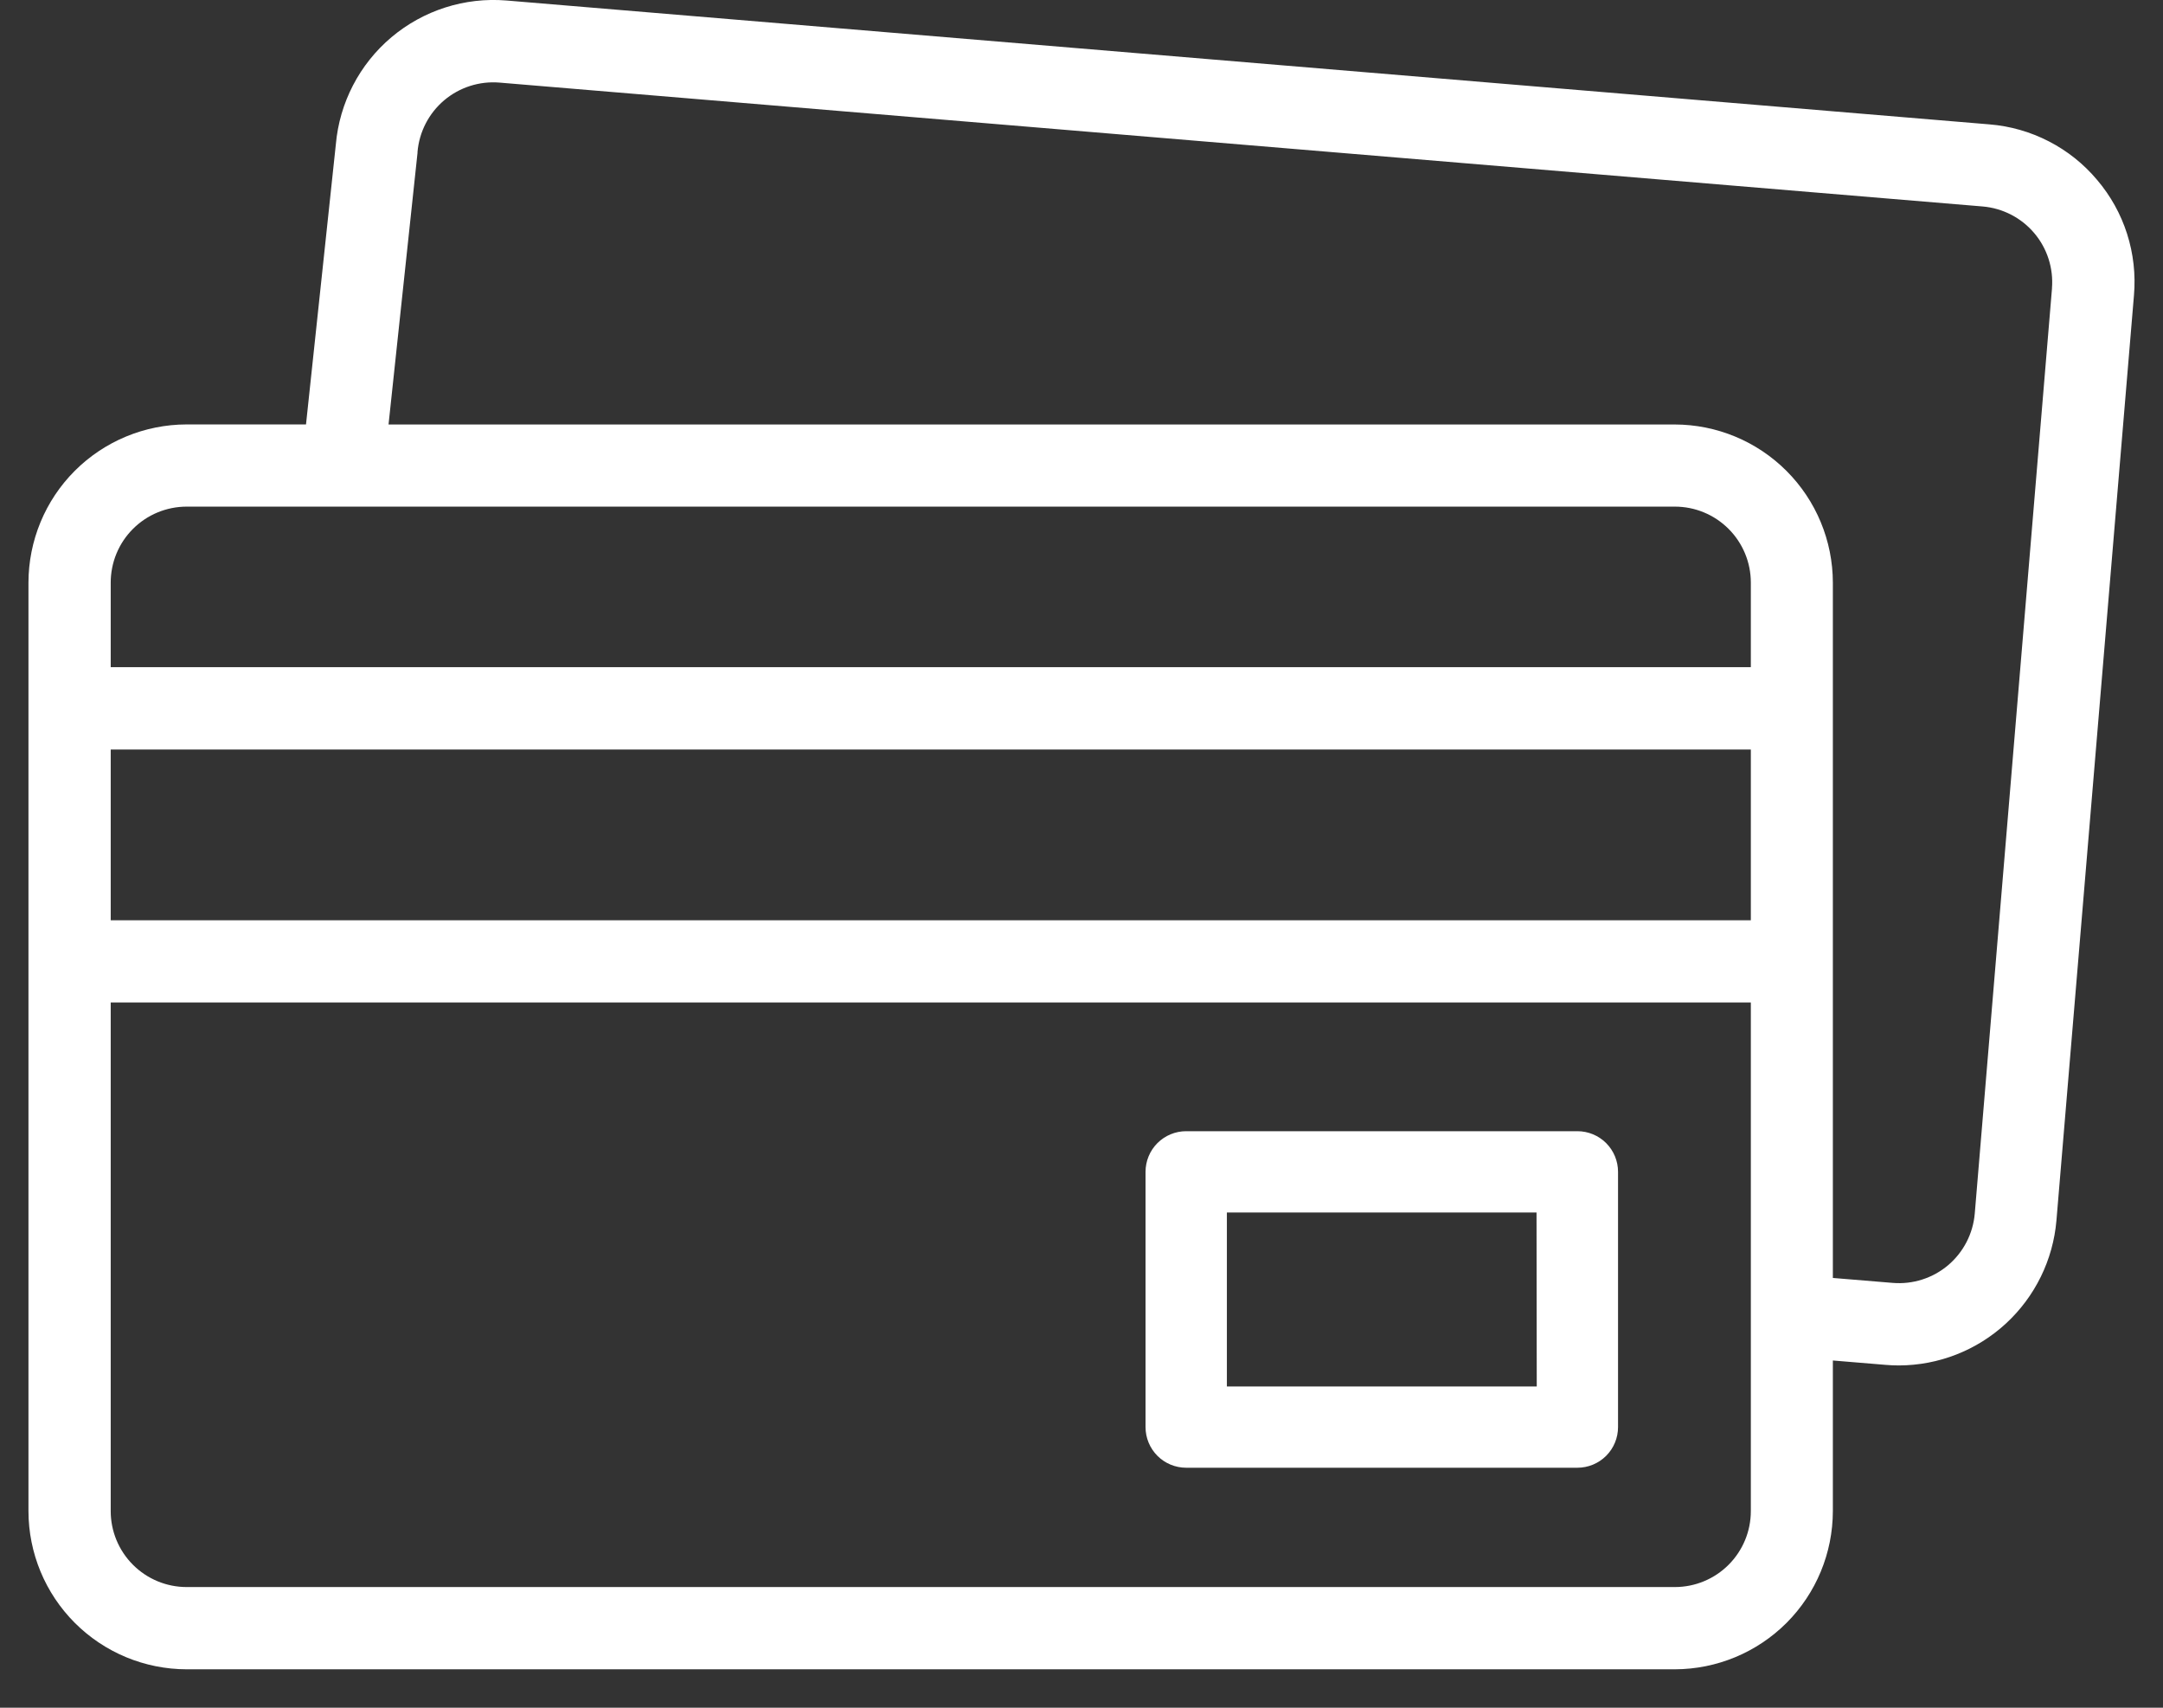 <svg width="38" height="30" viewBox="0 0 38 30" fill="none" xmlns="http://www.w3.org/2000/svg">
<rect x="0" y="0" width="38" height="30" fill="#333333" stroke="none"/>
<g clip-path="url(#clip0_804_1210)">
<path d="M36.842 3.16C36.607 2.88 36.319 2.65 35.994 2.483C35.67 2.316 35.315 2.214 34.951 2.185L8.9 0.009C8.167 -0.052 7.44 0.18 6.877 0.654C6.315 1.128 5.964 1.805 5.9 2.538L5.376 7.456H3.279C2.542 7.457 1.835 7.75 1.314 8.271C0.793 8.792 0.501 9.499 0.5 10.236V26.546C0.501 27.283 0.794 27.989 1.315 28.51C1.836 29.031 2.542 29.324 3.279 29.325H29.425C30.161 29.323 30.866 29.03 31.387 28.509C31.907 27.988 32.199 27.282 32.2 26.546V23.9L33.128 23.977C33.206 23.984 33.284 23.987 33.361 23.987C34.057 23.985 34.728 23.723 35.24 23.251C35.752 22.779 36.069 22.133 36.128 21.439L37.49 5.186C37.521 4.822 37.48 4.456 37.369 4.108C37.258 3.76 37.079 3.438 36.842 3.16ZM3.279 8.9H29.425C29.779 8.9 30.118 9.041 30.368 9.291C30.618 9.541 30.759 9.88 30.759 10.234V11.72H1.945V10.236C1.945 10.061 1.979 9.887 2.046 9.725C2.113 9.563 2.211 9.416 2.335 9.292C2.459 9.168 2.606 9.069 2.768 9.002C2.93 8.935 3.104 8.9 3.279 8.9ZM1.945 13.167H30.759V16.167H1.945V13.167ZM29.425 27.88H3.279C2.925 27.88 2.586 27.739 2.336 27.489C2.086 27.239 1.945 26.9 1.945 26.546V17.611H30.759V26.546C30.759 26.9 30.618 27.239 30.368 27.489C30.118 27.739 29.779 27.88 29.425 27.88ZM36.05 5.065L34.693 21.319C34.663 21.671 34.495 21.997 34.225 22.226C33.955 22.454 33.605 22.566 33.253 22.537L32.2 22.45V10.236C32.199 9.499 31.906 8.793 31.385 8.272C30.864 7.751 30.158 7.458 29.421 7.457H6.826L7.335 2.685V2.669C7.365 2.317 7.533 1.991 7.803 1.762C8.073 1.534 8.423 1.422 8.775 1.451L34.831 3.627C35.183 3.657 35.51 3.825 35.738 4.095C35.967 4.365 36.078 4.715 36.049 5.067L36.05 5.065Z" fill="white"/>
<path d="M27.712 19.872H20.839C20.65 19.872 20.468 19.947 20.334 20.081C20.2 20.215 20.125 20.397 20.125 20.586V25.07C20.125 25.259 20.2 25.441 20.334 25.575C20.468 25.709 20.65 25.784 20.839 25.784H27.712C27.901 25.784 28.083 25.709 28.217 25.575C28.351 25.441 28.426 25.259 28.426 25.07V20.586C28.426 20.397 28.351 20.215 28.217 20.081C28.083 19.947 27.901 19.872 27.712 19.872ZM26.998 24.356H21.554V21.3H26.994L26.998 24.356Z" fill="white"/>
</g>
<defs>
<clipPath id="clip0_804_1210">
<rect width="37" height="29.325" fill="white" transform="translate(0.5)"/>
</clipPath>
</defs>
</svg>
